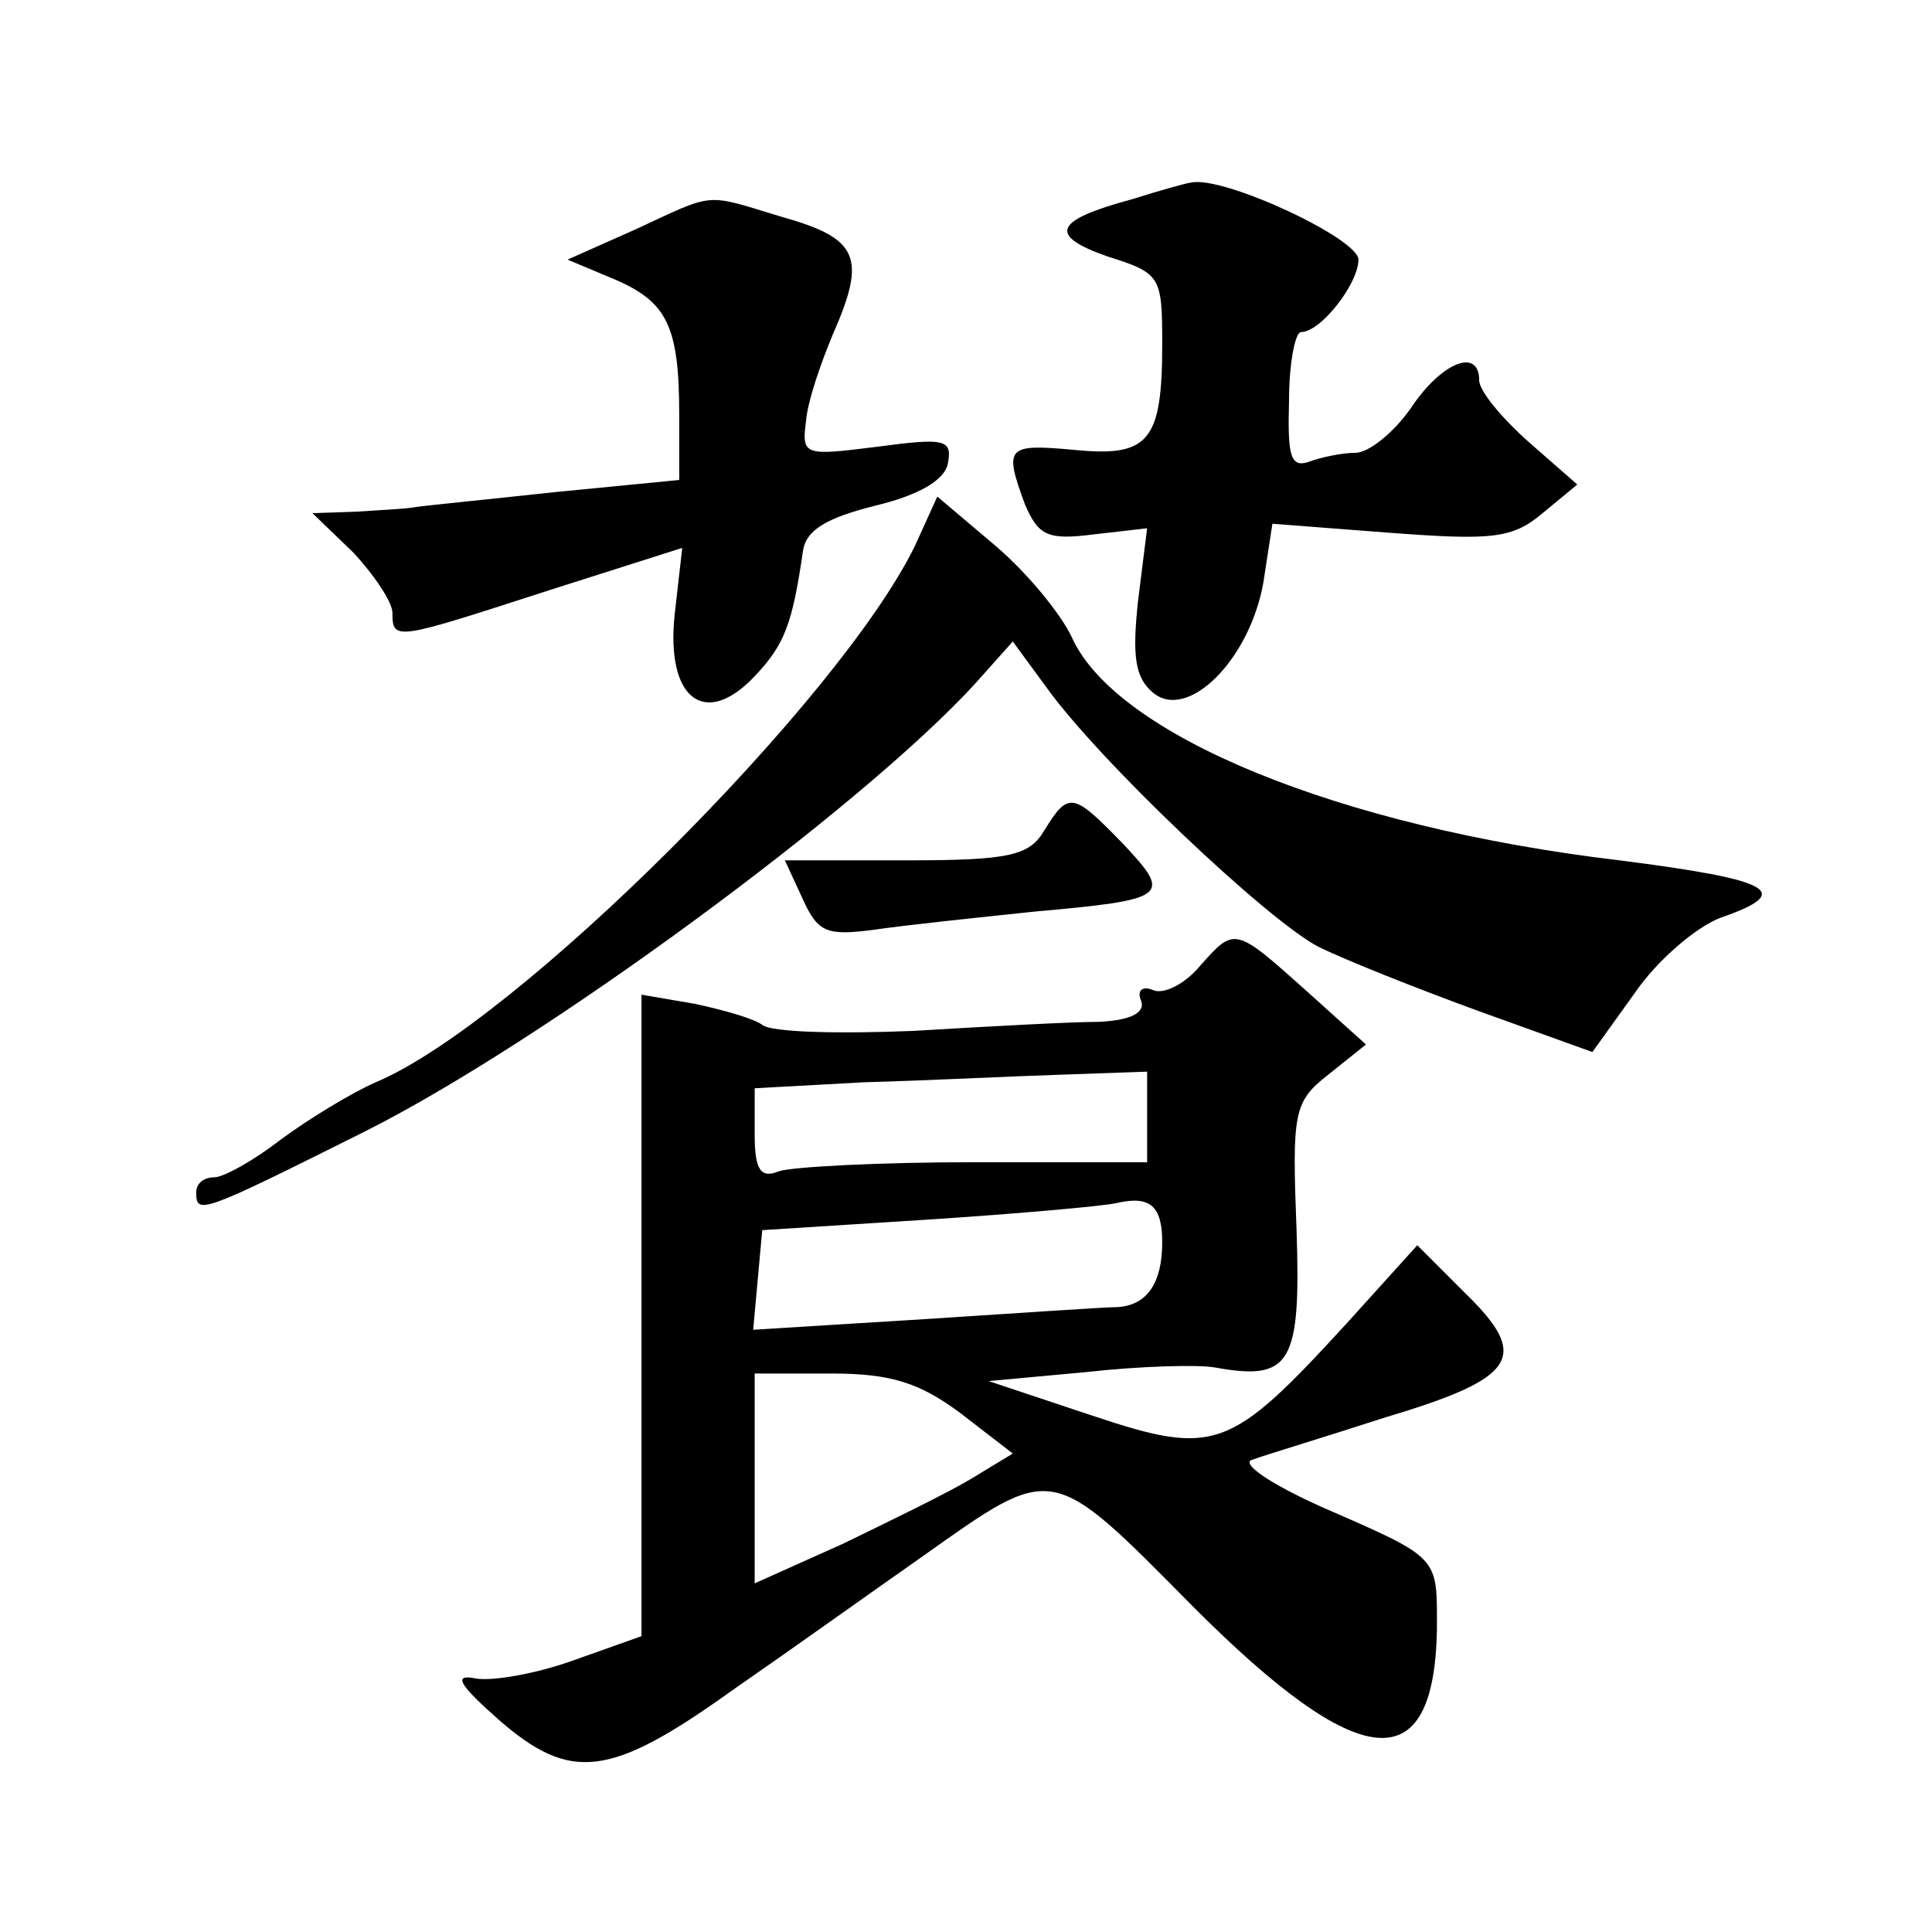 <?xml version="1.0" standalone="no"?>
<!DOCTYPE svg PUBLIC "-//W3C//DTD SVG 20010904//EN"
 "http://www.w3.org/TR/2001/REC-SVG-20010904/DTD/svg10.dtd">
<svg version="1.0" xmlns="http://www.w3.org/2000/svg"
 width="128pt" height="128pt" viewBox="0 0 128 128"
 preserveAspectRatio="xMidYMid meet">
<g transform="translate(0,128) scale(0.1,-0.1)"
fill="#0" stroke="none">
<path d="M750 1148 c-52 -14 -56 -24 -16 -38 35 -11 36 -13 36 -58 0 -65 -9 -75
-59 -70 -44 4 -46 2 -32 -36 9 -21 15 -24 46 -20 l35 4 -6 -48 c-4 -37 -2 -51 10
-61 23 -19 64 22 73 73 l6 39 78 -6 c67 -5 81 -4 101 13 l23 19 -32 28 c-18 16
-33 34 -33 41 0 22 -25 12 -45 -18 -11 -16 -28 -30 -37 -30 -9 0 -23 -3 -31 -6
-12 -4 -14 4 -13 40 0 25 4 46 8 46 13 0 38 32 38 48 0 14 -90 56 -111 51 -2 0
-20 -5 -39 -11z M421 1128 l-45 -20 31 -13 c35 -15 43 -31 43 -90 l0 -43 -82 -8
c-46 -5 -87 -9 -93 -10 -5 -1 -23 -2 -39 -3 l-29 -1 27 -26 c14 -15 26 -33 26 -40
0 -19 2 -18 104 15 l88 28 -5 -44 c-6 -56 20 -76 53 -41 20 21 25 35 32 83 2 14
16 22 48 30 29 7 46 17 48 28 3 16 -2 17 -47 11 -48 -6 -50 -6 -47 17 1 13 10 39
18 58 22 50 17 63 -33 77 -53 16 -44 17 -98 -8z M606 918 c-50 -102 -264 -316 -357
-355 -16 -7 -44 -24 -63 -38 -18 -14 -38 -25 -44 -25 -7 0 -12 -4 -12 -10 0 -15
3 -14 111 40 118 59 330 215 405 297 l25 28 22 -30 c35 -49 146 -154 180 -172 18
-9 66 -28 107 -43 l75 -27 28 39 c15 22 41 44 57 50 49 17 35 25 -67 38 -186 22
-334 83 -363 148 -7 15 -29 42 -50 60 l-39 33 -15 -33z M692 730 c-10 -17 -23 -20
-92 -20 l-80 0 12 -26 c10 -22 16 -24 47 -20 20 3 68 8 106 12 89 8 92 10 59 45
-33 34 -36 35 -52 9z M795 640 c-10 -12 -24 -19 -31 -16 -7 3 -11 0 -8 -7 3 -8
-7 -13 -28 -14 -18 0 -73 -3 -123 -6 -49 -2 -94 -1 -100 4 -5 4 -26 10 -45 14 l-35
6 0 -213 0 -212 -45 -16 c-25 -9 -54 -14 -65 -12 -15 3 -11 -4 15 -27 48 -42 74
-39 155 19 39 27 95 67 125 88 89 63 85 64 181 -33 110 -110 159 -115 161 -15 0
49 3 47 -75 81 -36 16 -56 30 -47 32 8 3 48 15 88 28 87 26 96 40 53 82 l-32 32
-47 -52 c-77 -84 -87 -88 -168 -61 l-69 23 65 6 c36 4 74 5 85 3 50 -9 57 2 54
91 -3 78 -2 85 21 103 l25 20 -40 36 c-47 42 -47 42 -70 16z m-35 -100 l0 -30 -114
0 c-63 0 -121 -3 -130 -6 -12 -5 -16 1 -16 24 l0 31 73 4 c39 1 98 4 130 5 l57
2 0 -30z m10 -83 c0 -27 -10 -42 -30 -43 -8 0 -66 -4 -128 -8 l-113 -7 3 33 3 33
110 7 c61 4 117 9 125 11 22 5 30 -2 30 -26z m-134 -113 l35 -27 -28 -17 c-15 -9
-54 -28 -85 -43 l-58 -26 0 70 0 69 51 0 c39 0 58 -6 85 -26z"/>
</g>
</svg>
